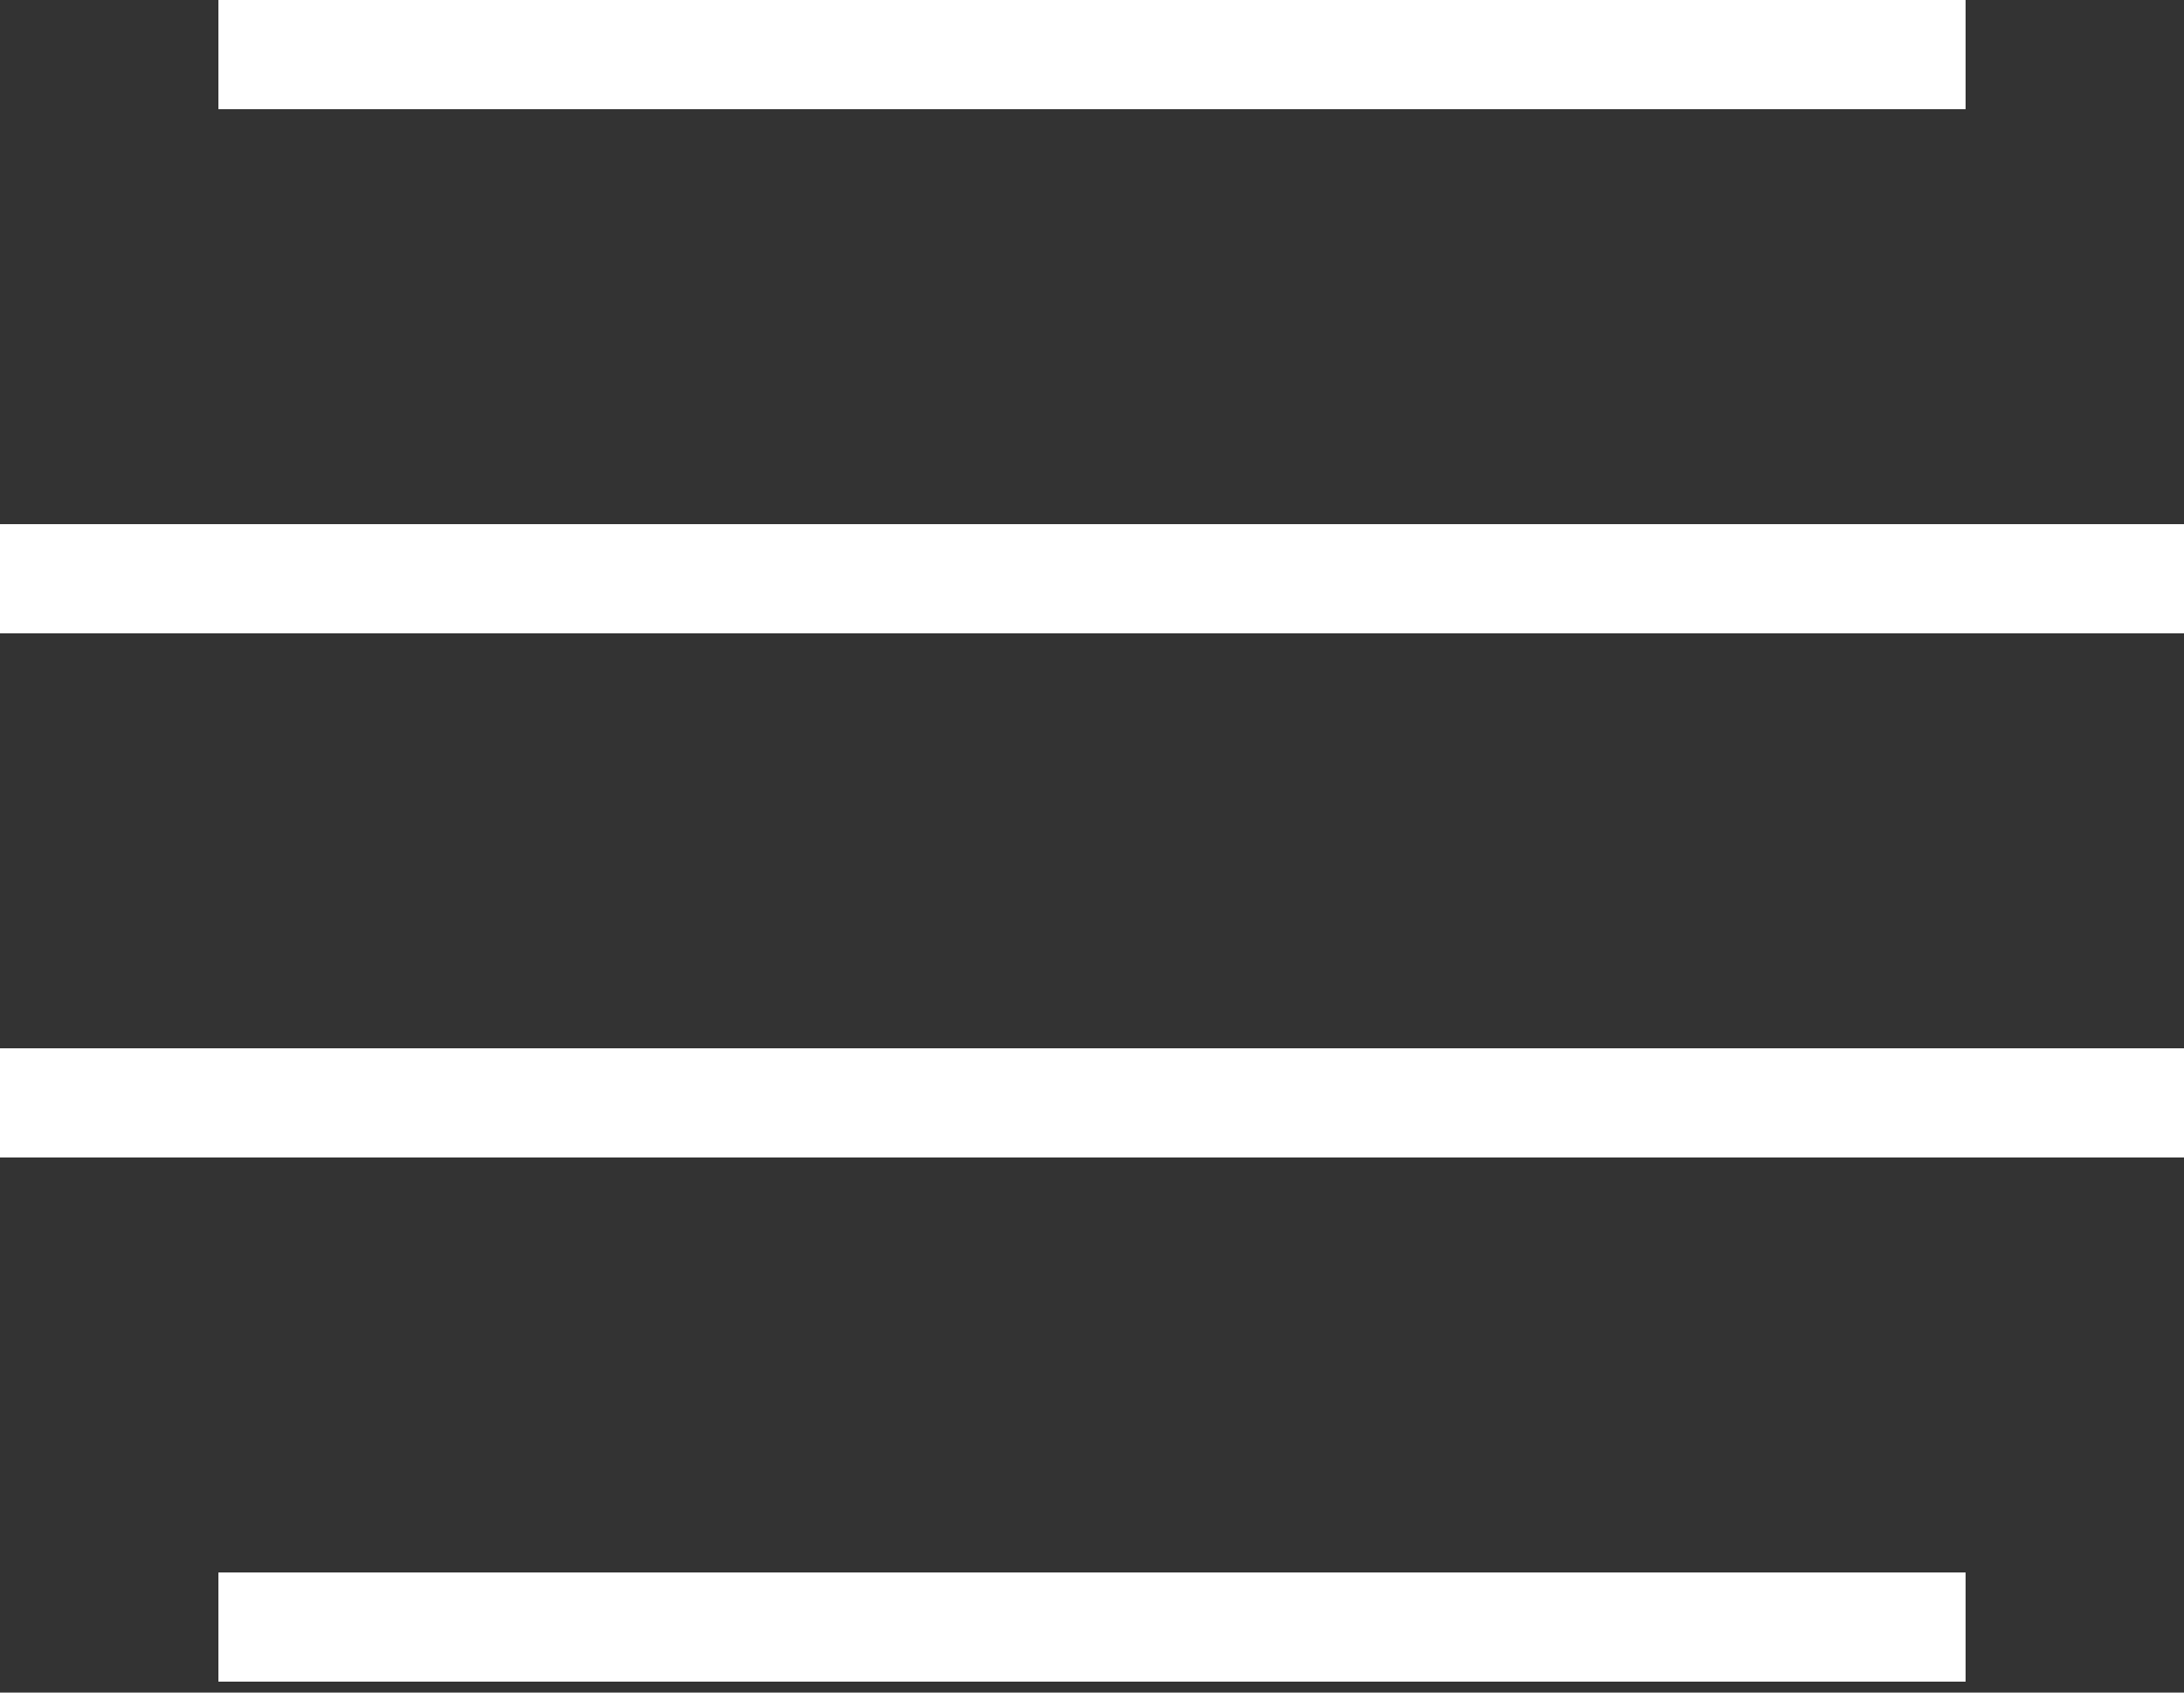 <?xml version="1.0" encoding="UTF-8"?> <svg xmlns="http://www.w3.org/2000/svg" width="40" height="31" viewBox="0 0 40 31" fill="none"><rect x="0" y="0" width="40" height="31" fill="#333333" stroke="none"/> <rect y="9.6" width="40" height="2" fill="white"></rect> <rect x="4" width="32" height="2" fill="white"></rect> <rect y="19.2" width="40" height="2" fill="white"></rect> <rect x="4" y="28.8" width="32" height="2" fill="white"></rect> </svg> 